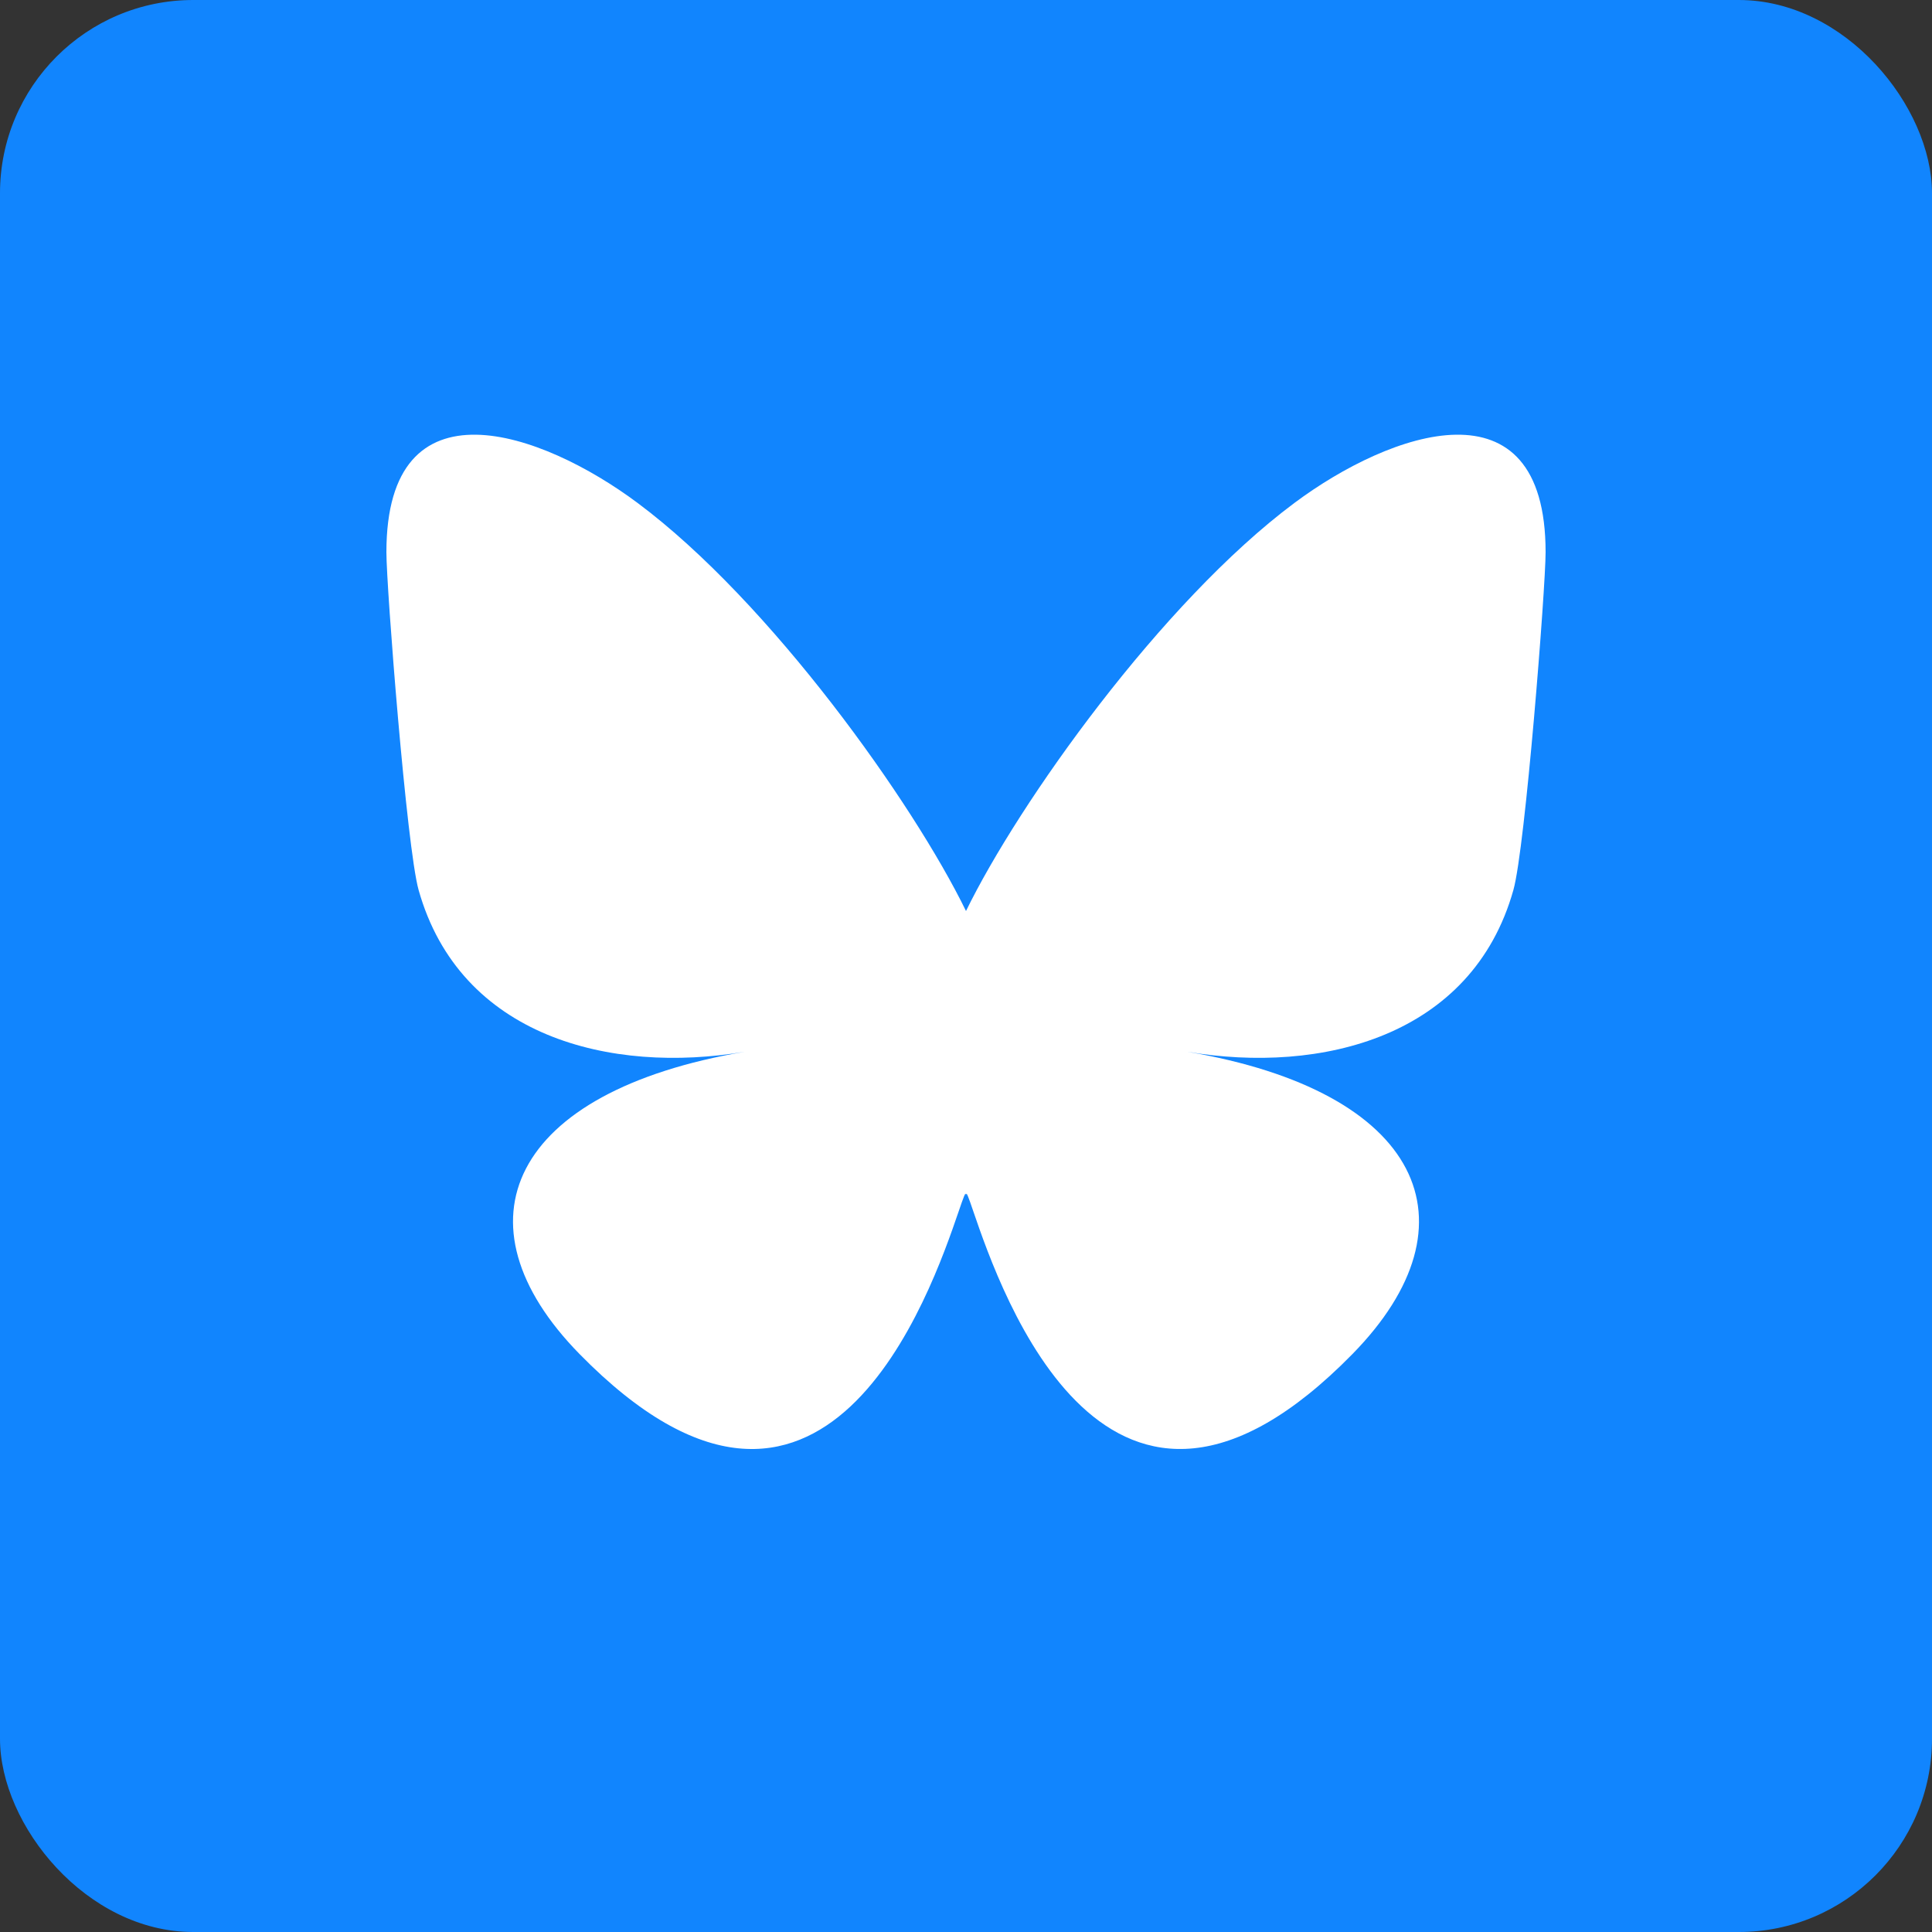 <?xml version="1.0" encoding="UTF-8"?>
<svg width="40px" height="40px" viewBox="0 0 40 40" version="1.1" xmlns="http://www.w3.org/2000/svg" xmlns:xlink="http://www.w3.org/1999/xlink">
    <rect x="0" y="0" width="40" height="40" fill="#333333" stroke="none"/>
    <title>icon-bluesky</title>
    <g id="Website" stroke="none" stroke-width="1" fill="none" fill-rule="evenodd">
        <g id="Weekly-Digest-Detail" transform="translate(-701, -2826)" fill-rule="nonzero">
            <g id="icon-bluesky" transform="translate(701, 2826)">
                <rect id="Rectangle-15" fill="#1185FE" x="0" y="0" width="40" height="40" rx="4"></rect>
                <path d="M13.202,10.414 C15.954,12.466 18.913,16.629 20,18.862 C21.087,16.629 24.046,12.466 26.798,10.414 C28.783,8.932 32,7.786 32,11.433 C32,12.162 31.58,17.552 31.333,18.427 C30.477,21.469 27.355,22.245 24.578,21.775 C29.432,22.596 30.667,25.316 28,28.035 C22.936,33.199 20.721,26.739 20.153,25.084 C20.049,24.78 20.001,24.638 20,24.759 C19.999,24.638 19.951,24.78 19.847,25.084 C19.279,26.739 17.065,33.2 12,28.035 C9.333,25.316 10.568,22.596 15.422,21.775 C12.645,22.245 9.523,21.469 8.667,18.427 C8.42,17.552 8,12.161 8,11.433 C8,7.786 11.217,8.932 13.202,10.414 L13.202,10.414 Z" id="Path" fill="#FFFFFF"></path>
            </g>
        </g>
    </g>
</svg>
